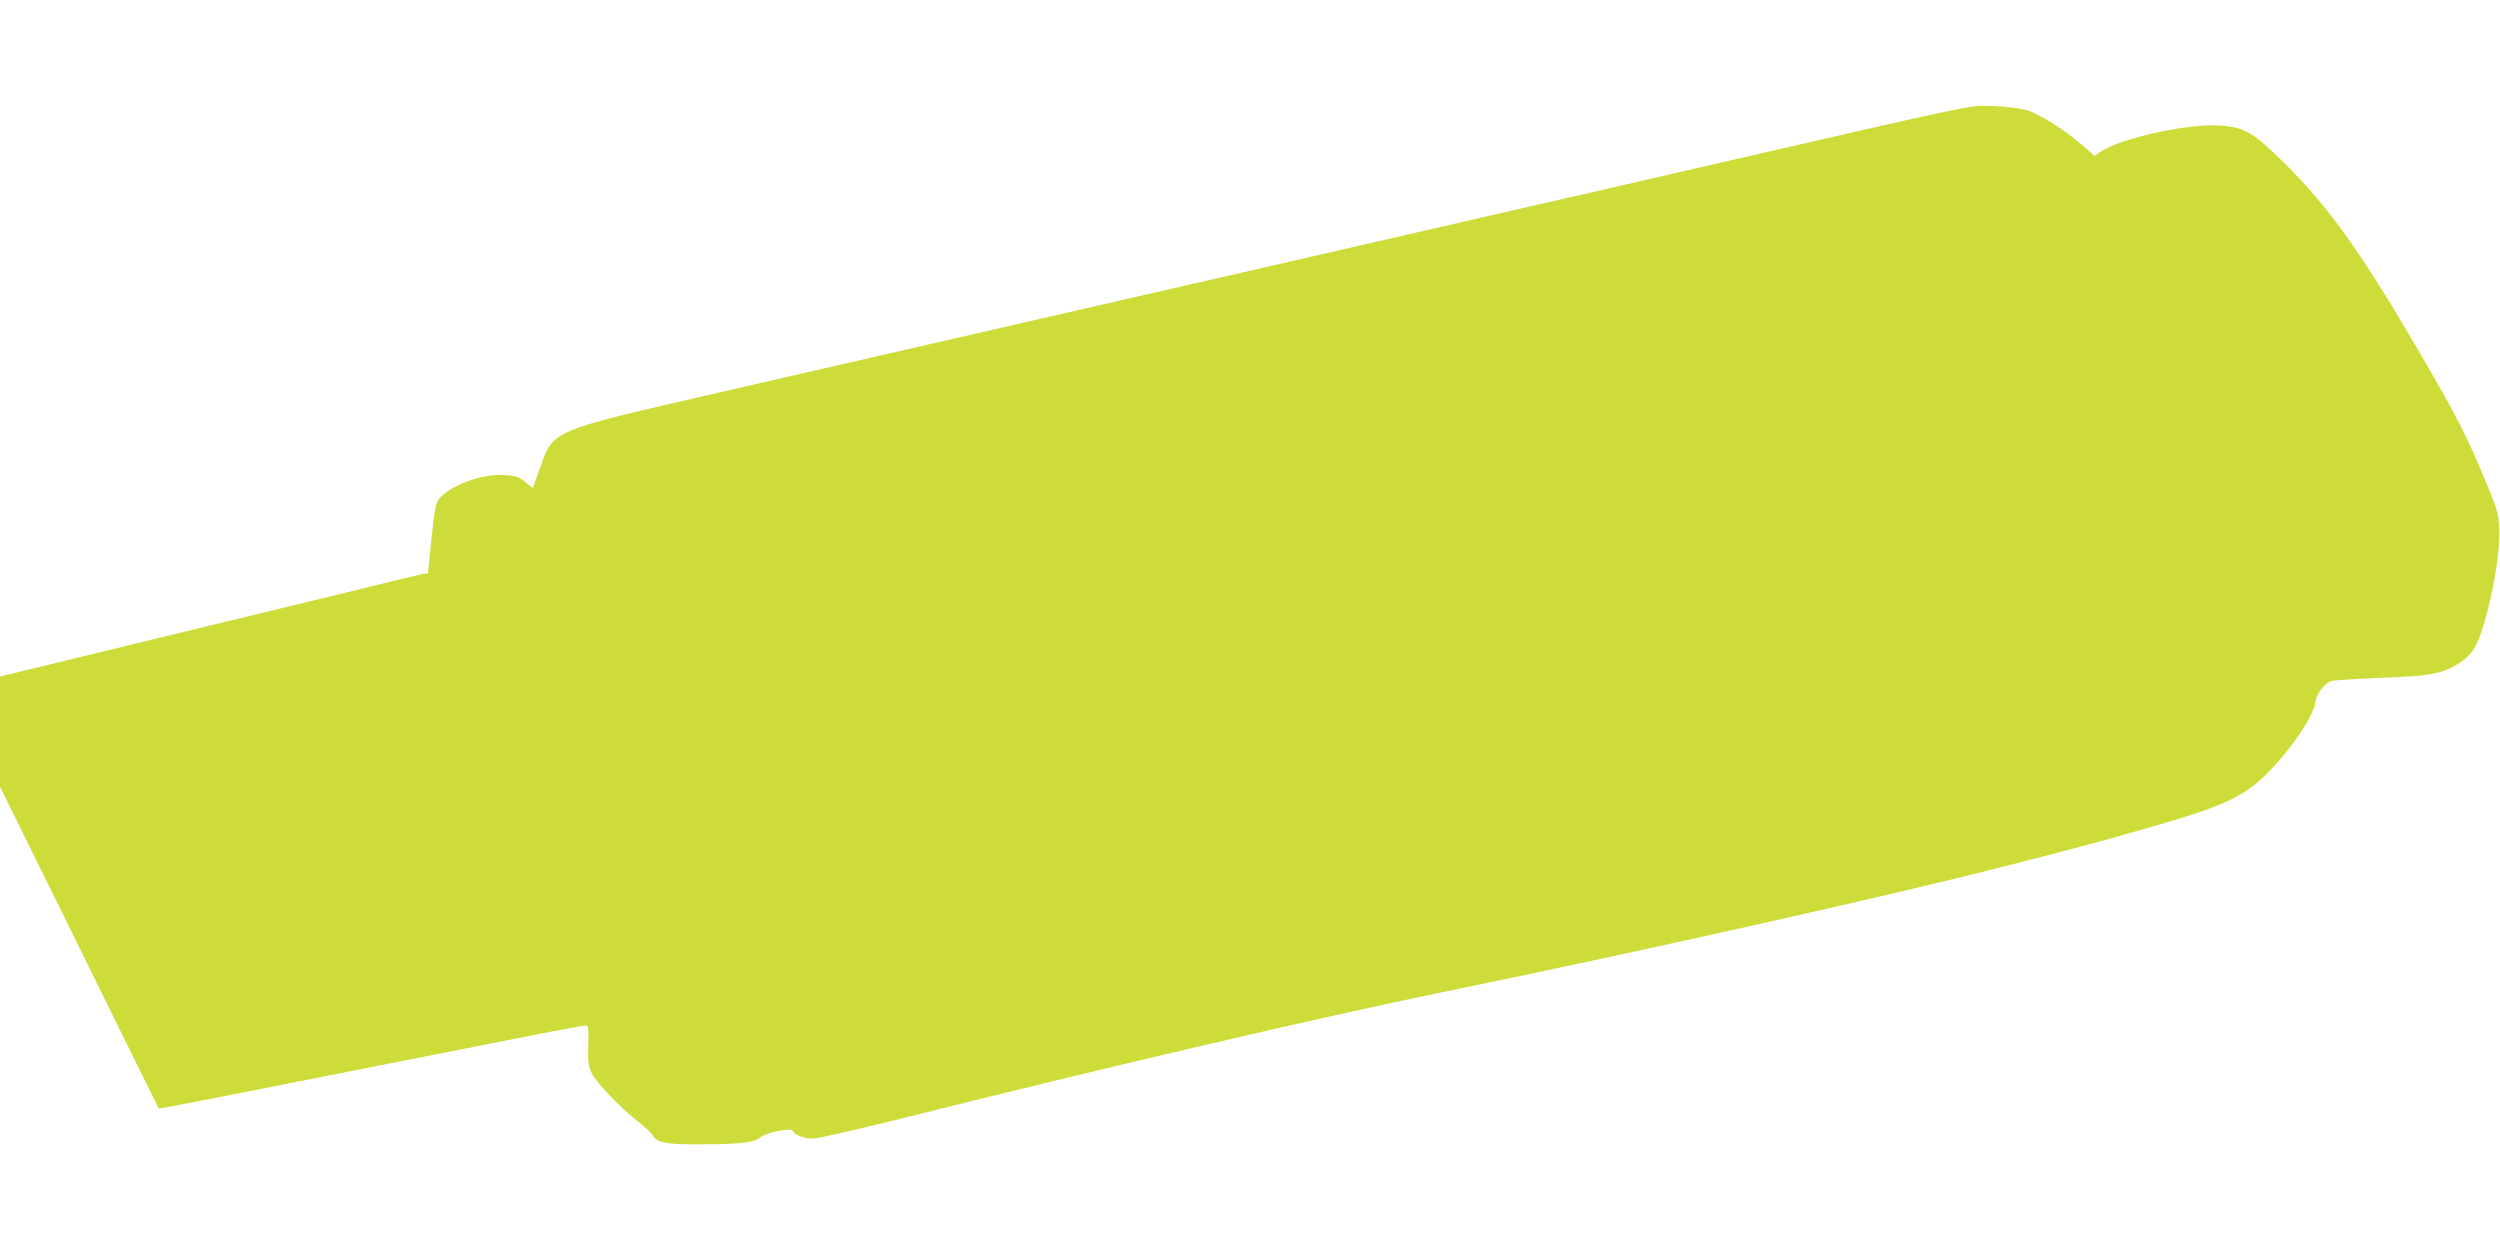 <?xml version="1.0" standalone="no"?>
<!DOCTYPE svg PUBLIC "-//W3C//DTD SVG 20010904//EN"
 "http://www.w3.org/TR/2001/REC-SVG-20010904/DTD/svg10.dtd">
<svg version="1.0" xmlns="http://www.w3.org/2000/svg"
 width="1280pt" height="640pt" viewBox="0 0 1280 640"
 preserveAspectRatio="xMidYMid meet">
<g transform="translate(0,640) scale(0.1,-0.1)"
fill="#cddc39" stroke="none">
<path d="M10095 5854 c-70 -11 -206 -40 -445 -94 -1001 -230 -1240 -284 -1350
-310 -69 -16 -285 -66 -480 -110 -195 -45 -470 -108 -610 -140 -140 -32 -334
-77 -430 -99 -966 -221 -1162 -266 -1270 -291 -69 -16 -343 -79 -610 -140
-267 -61 -541 -124 -610 -140 -69 -16 -343 -79 -610 -140 -865 -199 -845 -190
-914 -383 l-38 -106 -40 32 c-34 27 -49 32 -107 35 -117 7 -283 -56 -335 -125
-15 -21 -23 -64 -37 -202 -10 -97 -18 -176 -18 -177 -1 0 -7 -1 -13 -1 -7 0
-80 -17 -163 -37 -82 -21 -370 -91 -640 -156 -617 -149 -938 -228 -1182 -287
l-193 -47 0 -282 0 -282 406 -823 c223 -453 406 -825 407 -825 1 -1 146 27
322 61 176 35 574 114 885 175 311 61 655 129 765 151 110 21 207 39 215 39
13 0 14 -16 12 -100 -3 -86 0 -107 17 -144 24 -49 144 -175 237 -248 36 -27
69 -59 75 -70 21 -38 68 -48 236 -47 207 0 286 9 315 35 27 25 160 52 166 34
7 -19 60 -40 102 -40 22 0 210 42 418 94 1076 270 2183 528 2802 655 1067 219
2336 504 2925 656 350 90 462 120 625 167 487 138 570 178 720 343 106 117
197 258 204 317 6 47 50 104 88 112 18 4 134 11 258 16 237 9 296 19 375 65
87 50 116 102 163 285 39 152 62 316 58 415 -3 70 -10 96 -59 215 -104 252
-150 344 -340 670 -300 517 -471 758 -702 986 -157 156 -204 183 -327 191
-162 12 -504 -63 -608 -131 l-36 -24 -64 56 c-87 74 -198 146 -268 173 -57 21
-223 34 -297 23z"/>
</g>
</svg>

